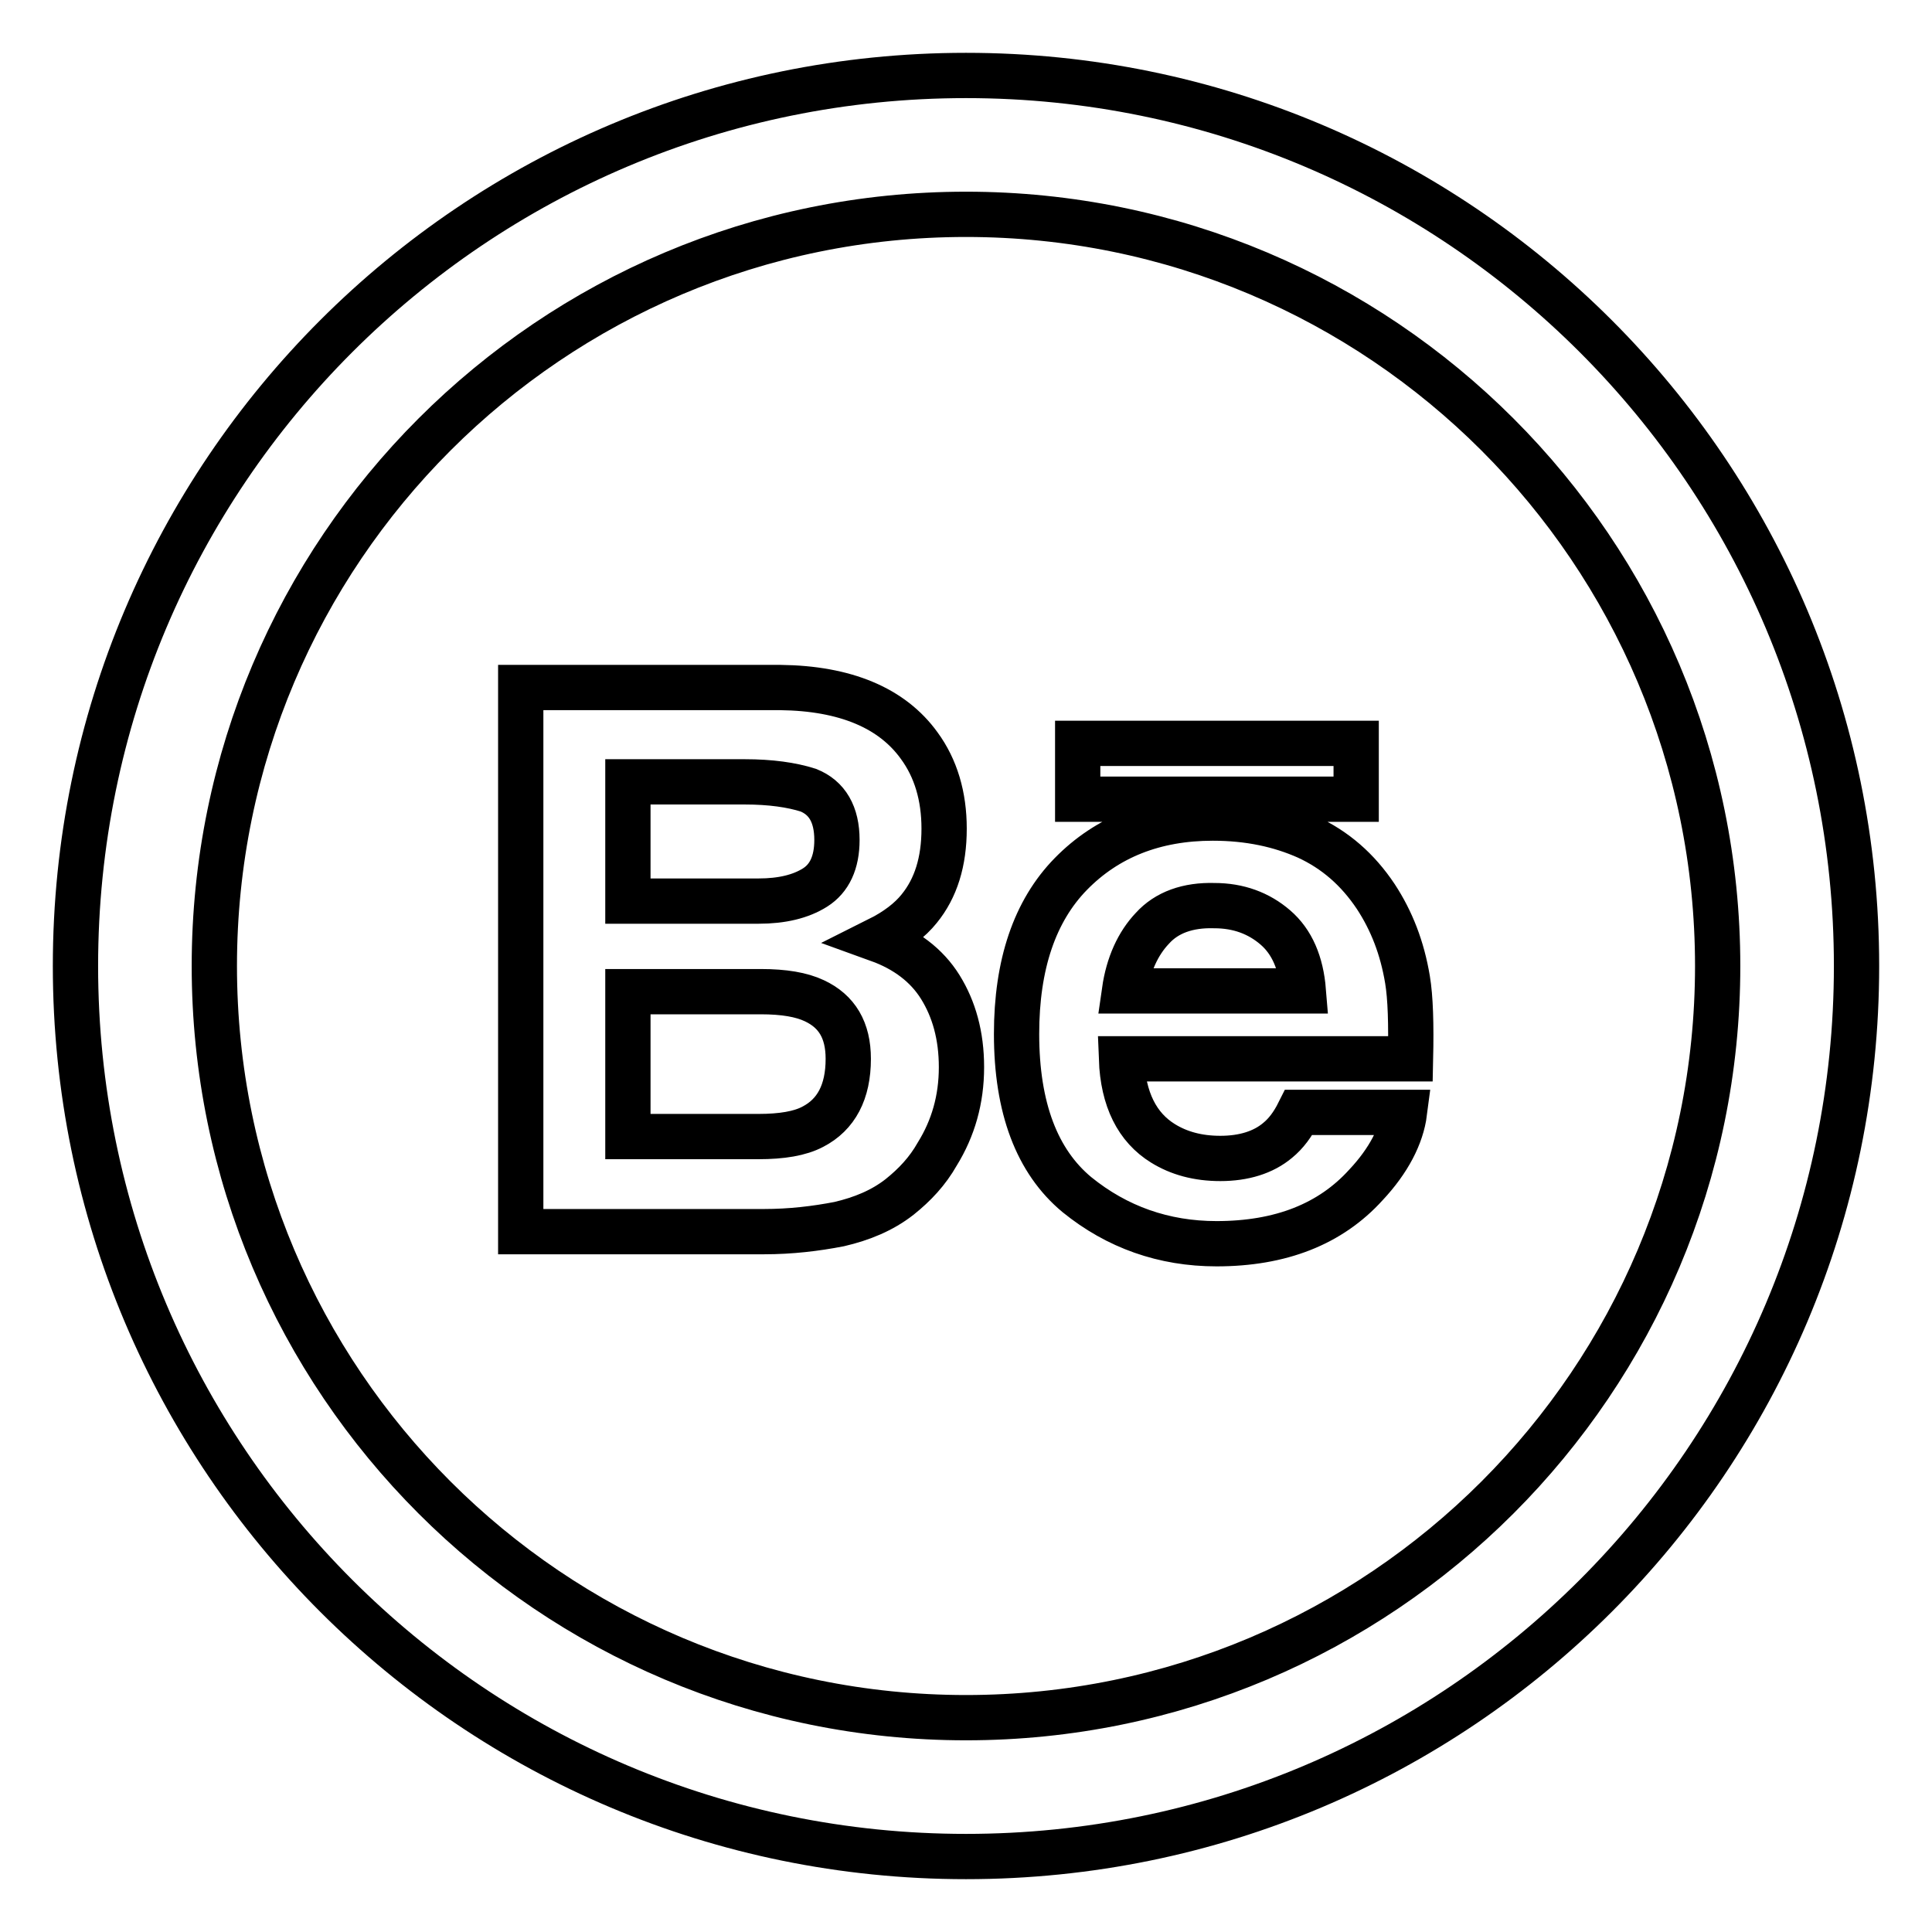 <?xml version="1.0" encoding="utf-8"?>
<!-- Svg Vector Icons : http://www.onlinewebfonts.com/icon -->
<!DOCTYPE svg PUBLIC "-//W3C//DTD SVG 1.1//EN" "http://www.w3.org/Graphics/SVG/1.1/DTD/svg11.dtd">
<svg version="1.1" xmlns="http://www.w3.org/2000/svg" xmlns:xlink="http://www.w3.org/1999/xlink" x="0px" y="0px" viewBox="0 0 256 256" enable-background="new 0 0 256 256" xml:space="preserve">
<g> <path stroke-width="6" fill-opacity="0" stroke="#000000"  d="M128,10C62.8,10,10,62.8,10,128c0,65.2,52.8,118,118,118c65.2,0,118-52.8,118-118C246,62.8,193.2,10,128,10 z M128,227.6c-55,0-99.6-44.6-99.6-99.6S73,28.4,128,28.4S227.6,73,227.6,128S183,227.6,128,227.6z M121.8,98.8 c2.2,3,3.3,6.7,3.3,11c0,4.4-1.1,7.9-3.3,10.6c-1.2,1.5-3,2.9-5.4,4.1c3.6,1.3,6.4,3.4,8.2,6.3c1.8,2.9,2.8,6.4,2.8,10.6 c0,4.3-1.1,8.1-3.2,11.5c-1.3,2.3-3,4.1-5,5.7c-2.3,1.8-5,2.9-8,3.6c-3.1,0.6-6.4,1-10,1H69V91.1h34.4 C112,91.2,118.2,93.8,121.8,98.8z M83.2,103.6v15.8h17.3c3.1,0,5.6-0.6,7.5-1.8c1.9-1.2,2.9-3.3,2.9-6.3c0-3.4-1.3-5.6-3.8-6.6 c-2.2-0.7-5-1.1-8.4-1.1H83.2z M83.2,131.4v19.2h17.3c3.1,0,5.5-0.4,7.2-1.3c3.1-1.6,4.7-4.6,4.7-9c0-3.8-1.5-6.3-4.5-7.7 c-1.7-0.8-4-1.2-7.1-1.2H83.2z M173.2,110.9c3.7,1.7,6.7,4.3,9.1,7.9c2.1,3.2,3.5,6.8,4.2,11c0.4,2.4,0.5,5.9,0.4,10.5h-38.3 c0.2,5.4,2.1,9.1,5.5,11.2c2.1,1.3,4.6,2,7.6,2c3.1,0,5.7-0.8,7.6-2.4c1.1-0.9,2-2.1,2.8-3.7h14c-0.4,3.1-2.1,6.4-5.1,9.6 c-4.7,5.2-11.3,7.8-19.8,7.8c-7,0-13.2-2.2-18.5-6.5c-5.3-4.4-8-11.5-8-21.3c0-9.2,2.4-16.3,7.2-21.2c4.8-4.9,11.1-7.4,18.8-7.4 C165.5,108.4,169.6,109.3,173.2,110.9z M152.7,123c-1.9,2-3.2,4.8-3.7,8.3h23.7c-0.3-3.7-1.5-6.5-3.7-8.4c-2.2-1.9-4.9-2.9-8.1-2.9 C157.4,119.9,154.6,120.9,152.7,123z M142.8,98.5h36.9v7.4h-36.9V98.5z"/></g>
</svg>